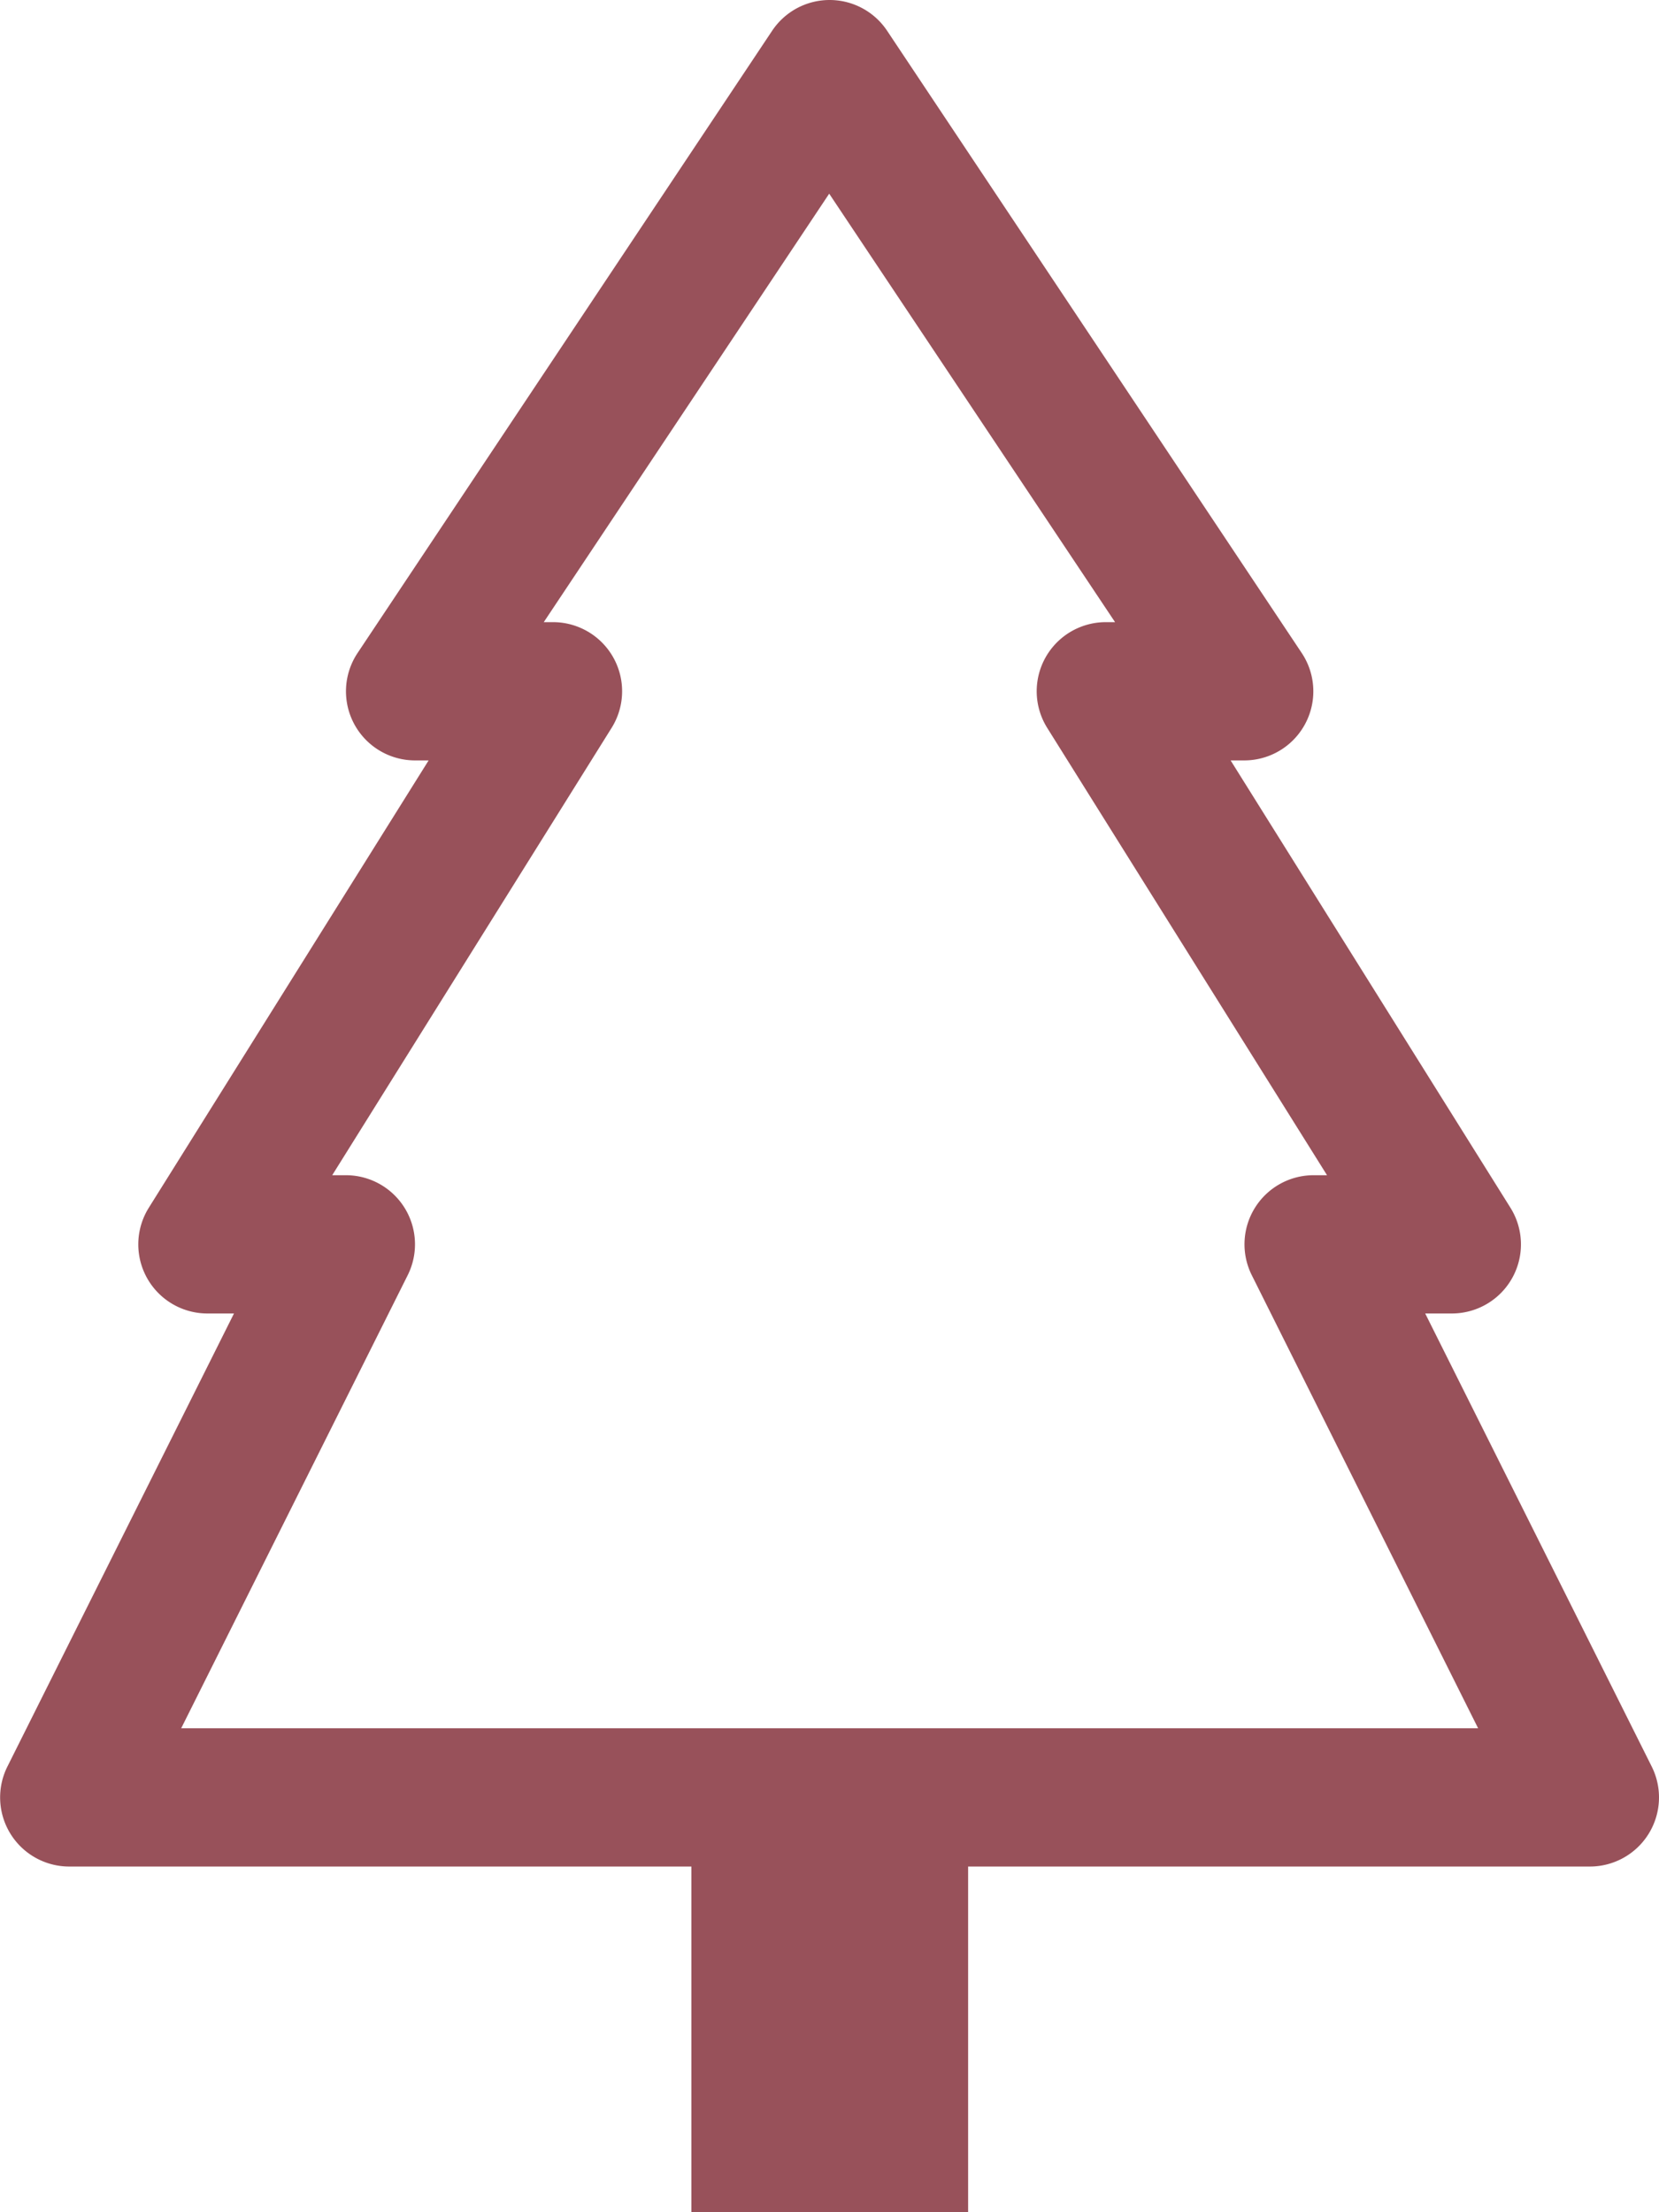 <svg xmlns="http://www.w3.org/2000/svg" width="27.276" height="36.367" viewBox="0 0 27.276 36.367">
  <g id="tree" transform="translate(-4.498)">
    <path id="Tracciato_97" data-name="Tracciato 97" d="M18.138,0a1.136,1.136,0,0,1,.946.507L25.9,10.735a1.136,1.136,0,0,1-.946,1.766h-.223l4.6,7.353a1.136,1.136,0,0,1-.964,1.739H27.93l3.723,7.446a1.136,1.136,0,0,1-1.016,1.646h-25a1.136,1.136,0,0,1-1.016-1.646l3.724-7.446H7.909a1.136,1.136,0,0,1-.964-1.739l4.6-7.353h-.222a1.136,1.136,0,0,1-.946-1.766L17.192.507A1.136,1.136,0,0,1,18.138,0Zm-4.7,10.228h.151a1.136,1.136,0,0,1,.964,1.739L9.96,19.32h.222A1.136,1.136,0,0,1,11.2,20.966L7.477,28.412H28.8L25.08,20.966a1.136,1.136,0,0,1,1.013-1.646h.223l-4.6-7.353a1.136,1.136,0,0,1,.964-1.739h.151l-4.7-7.044Z" fill="#98515a" fill-rule="evenodd"/>
    <path id="Tracciato_98" data-name="Tracciato 98" d="M15.75,29.25H20.3v6.819H15.75Z" transform="translate(0.115 0.298)" fill="#98515a" />
  </g>
</svg>
